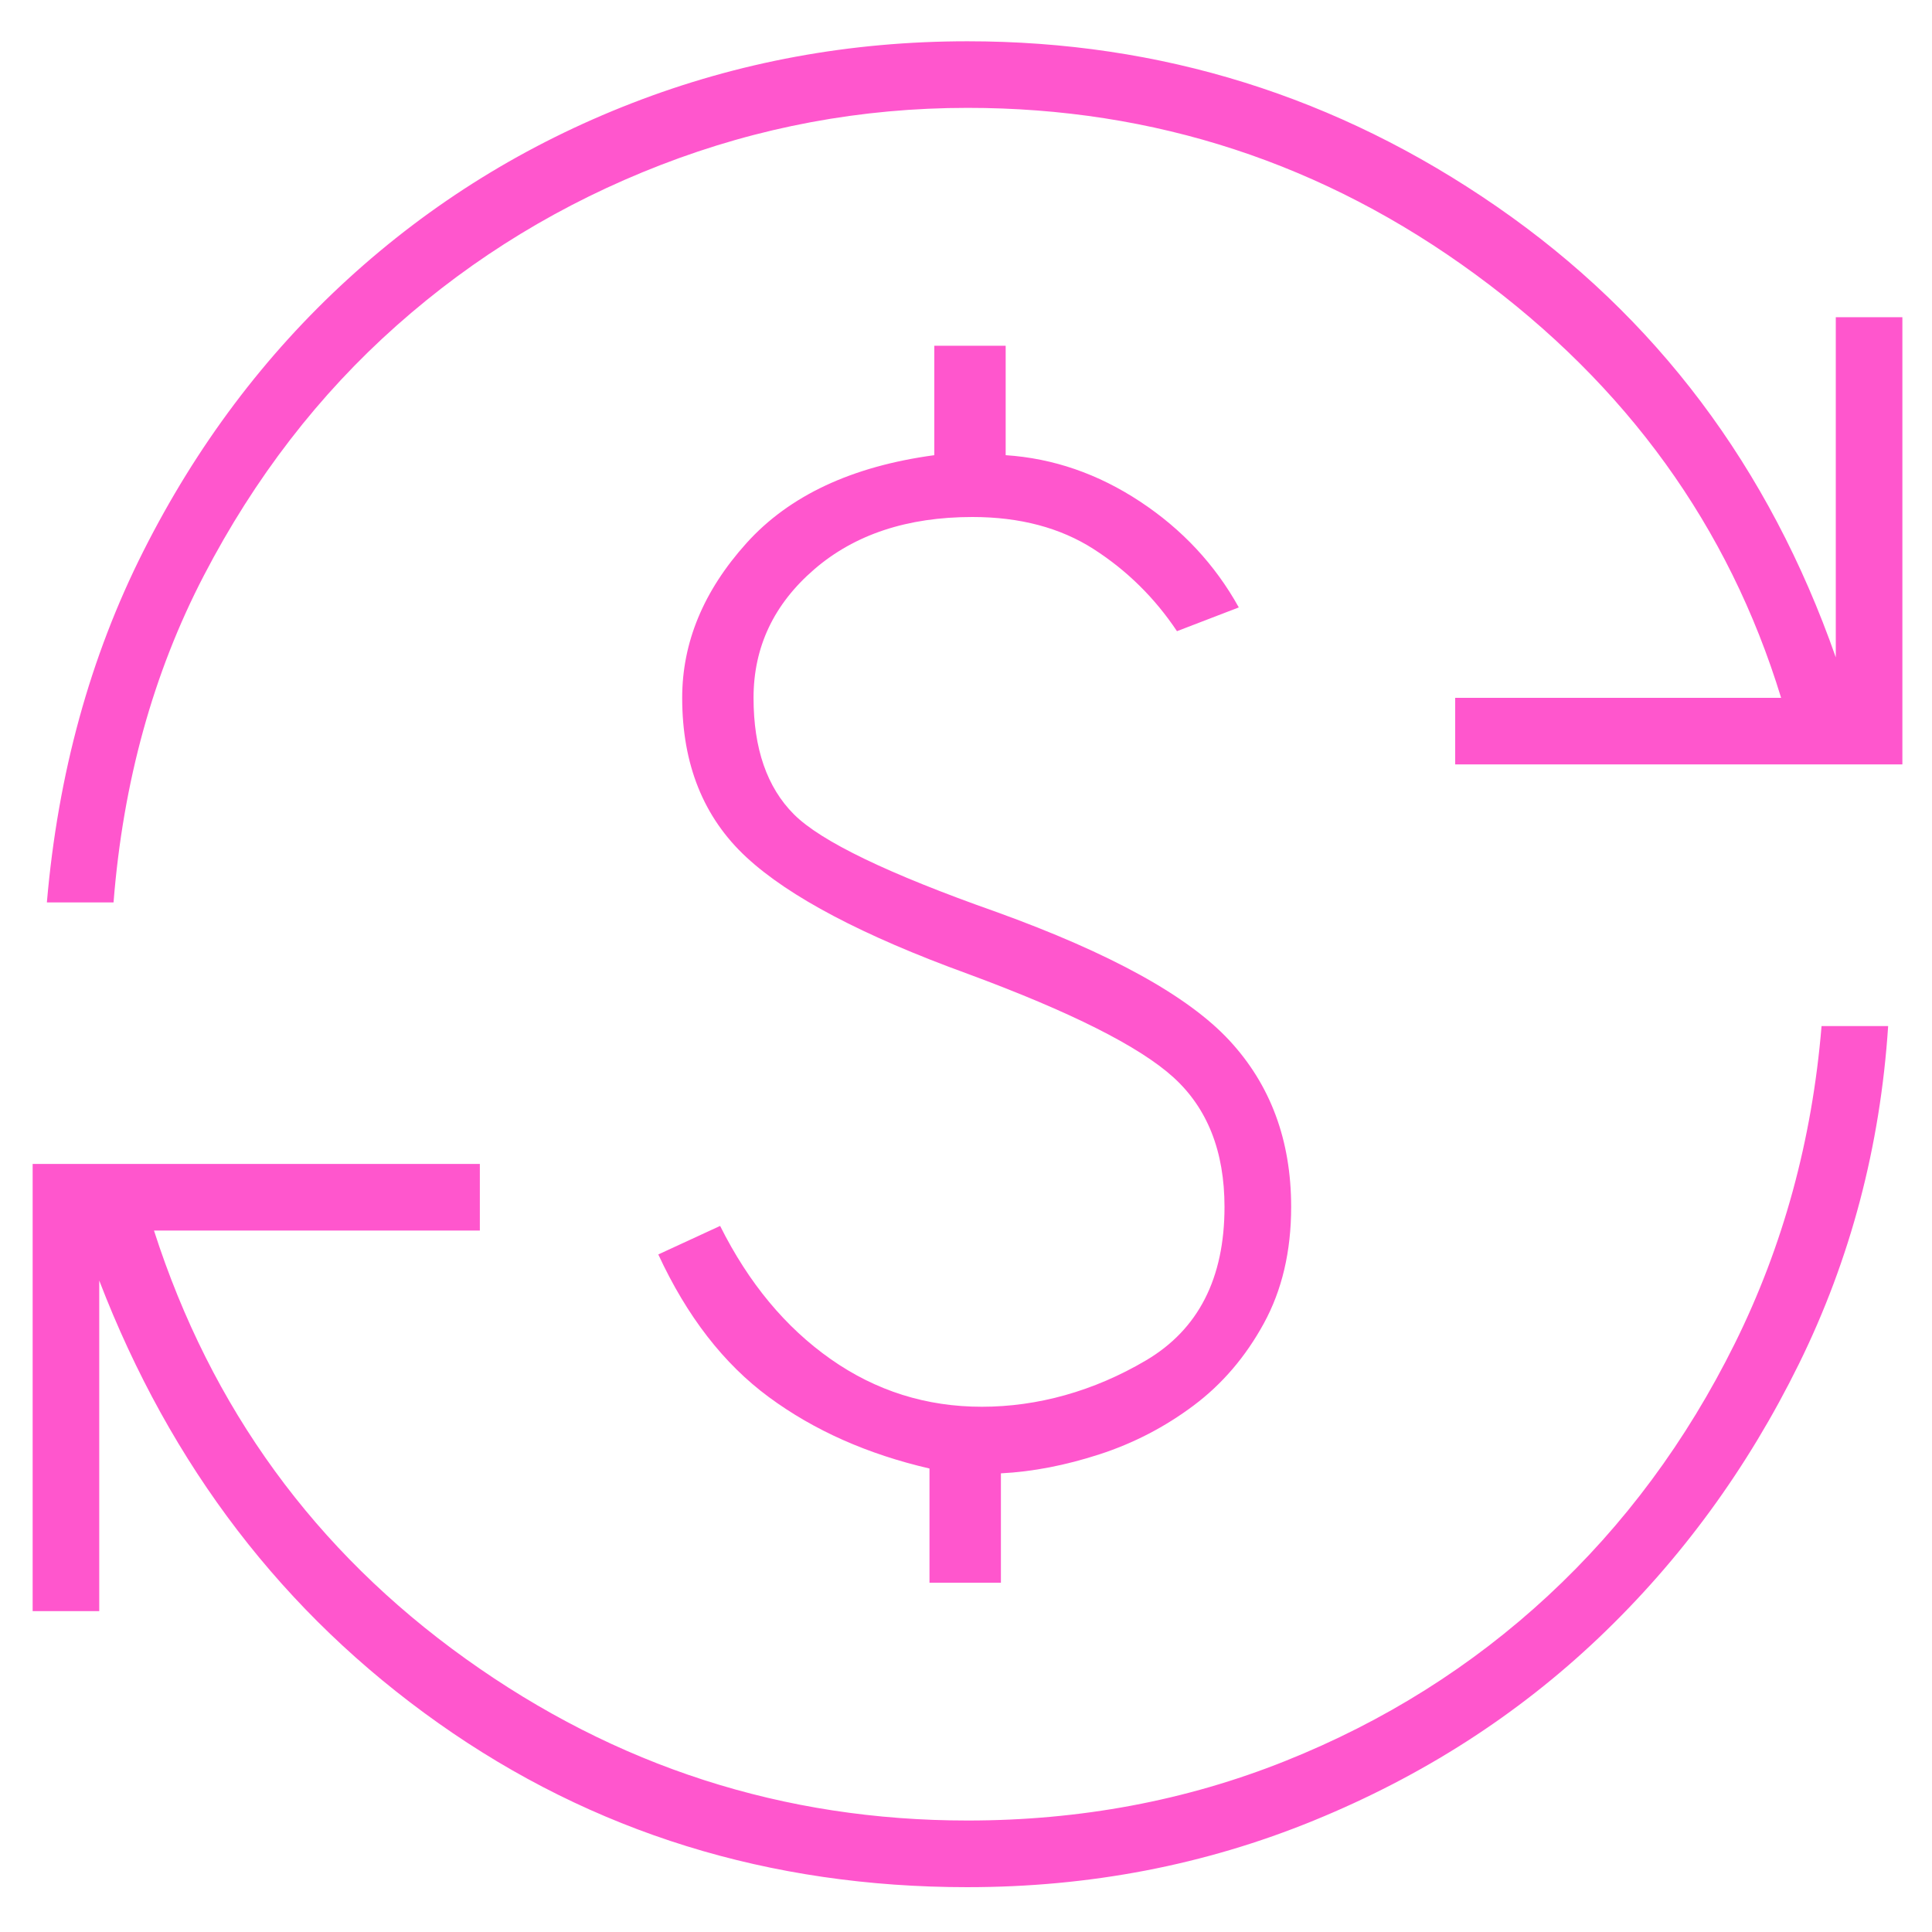 <?xml version="1.0" encoding="UTF-8"?>
<svg id="Layer_1" data-name="Layer 1" xmlns="http://www.w3.org/2000/svg" viewBox="0 0 300 300">
  <defs>
    <style>
      .cls-1 {
        fill: #ff56cd;
        stroke-width: 0px;
      }
    </style>
  </defs>
  <path class="cls-1" d="M150.24,293.04c-30.78,0-58.18-8.5-82.19-25.49-24.01-16.99-41.56-39.89-52.64-68.71v51.34H5.07v-69.44h69.44v10.34H23.91c8.87,27.58,25,49.74,48.39,66.49,23.39,16.75,49.37,25.12,77.94,25.12,17.48,0,33.92-3.08,49.31-9.23s29-14.71,40.82-25.67c11.82-10.96,21.49-24.01,29-39.15s12.01-31.58,13.48-49.31h10.34c-1.23,18.72-5.85,36.2-13.85,52.45-8,16.25-18.35,30.41-31.03,42.48-12.68,12.07-27.46,21.55-44.33,28.44-16.87,6.9-34.78,10.34-53.75,10.34ZM144.33,245.76v-17.73c-9.6-2.22-17.92-5.91-24.93-11.08-7.02-5.17-12.74-12.56-17.18-22.16l9.6-4.43c4.43,8.87,10.16,15.76,17.18,20.69s14.84,7.39,23.46,7.39,17.36-2.4,25.49-7.2,12.19-12.74,12.19-23.83c0-8.62-2.65-15.33-7.94-20.13s-15.95-10.16-31.95-16.07c-16.25-5.91-27.7-11.94-34.35-18.1-6.65-6.16-9.97-14.41-9.97-24.75,0-8.62,3.32-16.62,9.97-24.01s16.38-11.94,29.18-13.67v-16.99h11.08v16.99c7.39.49,14.34,2.89,20.87,7.2,6.53,4.31,11.64,9.79,15.33,16.44l-9.6,3.69c-3.45-5.17-7.76-9.42-12.93-12.74s-11.45-4.99-18.84-4.99c-10.1,0-18.28,2.71-24.56,8.13-6.28,5.42-9.42,12.07-9.42,19.95s2.09,13.91,6.28,18.1,14.65,9.23,31.4,15.14c17.73,6.4,29.8,13.05,36.2,19.95,6.4,6.9,9.6,15.51,9.6,25.86,0,6.9-1.42,12.93-4.25,18.1s-6.46,9.42-10.9,12.74c-4.43,3.32-9.3,5.85-14.59,7.57s-10.4,2.71-15.33,2.96v16.99h-11.08ZM7.28,140.11c1.72-19.95,6.71-38.11,14.96-54.48,8.25-16.38,18.84-30.47,31.77-42.29,12.93-11.82,27.64-20.93,44.14-27.33,16.5-6.4,33.86-9.6,52.08-9.6,30.04,0,57.44,8.56,82.19,25.67s42.29,40.45,52.64,70v-52.82h10.34v69.44h-69.44v-10.34h50.61c-8.13-26.6-23.95-48.51-47.47-65.75-23.52-17.24-49.81-25.86-78.86-25.86-16.5,0-32.38,2.96-47.65,8.87-15.27,5.91-28.94,14.22-41,24.93-12.07,10.71-22.04,23.64-29.92,38.79s-12.56,32.07-14.04,50.79H7.28Z"/>
</svg>